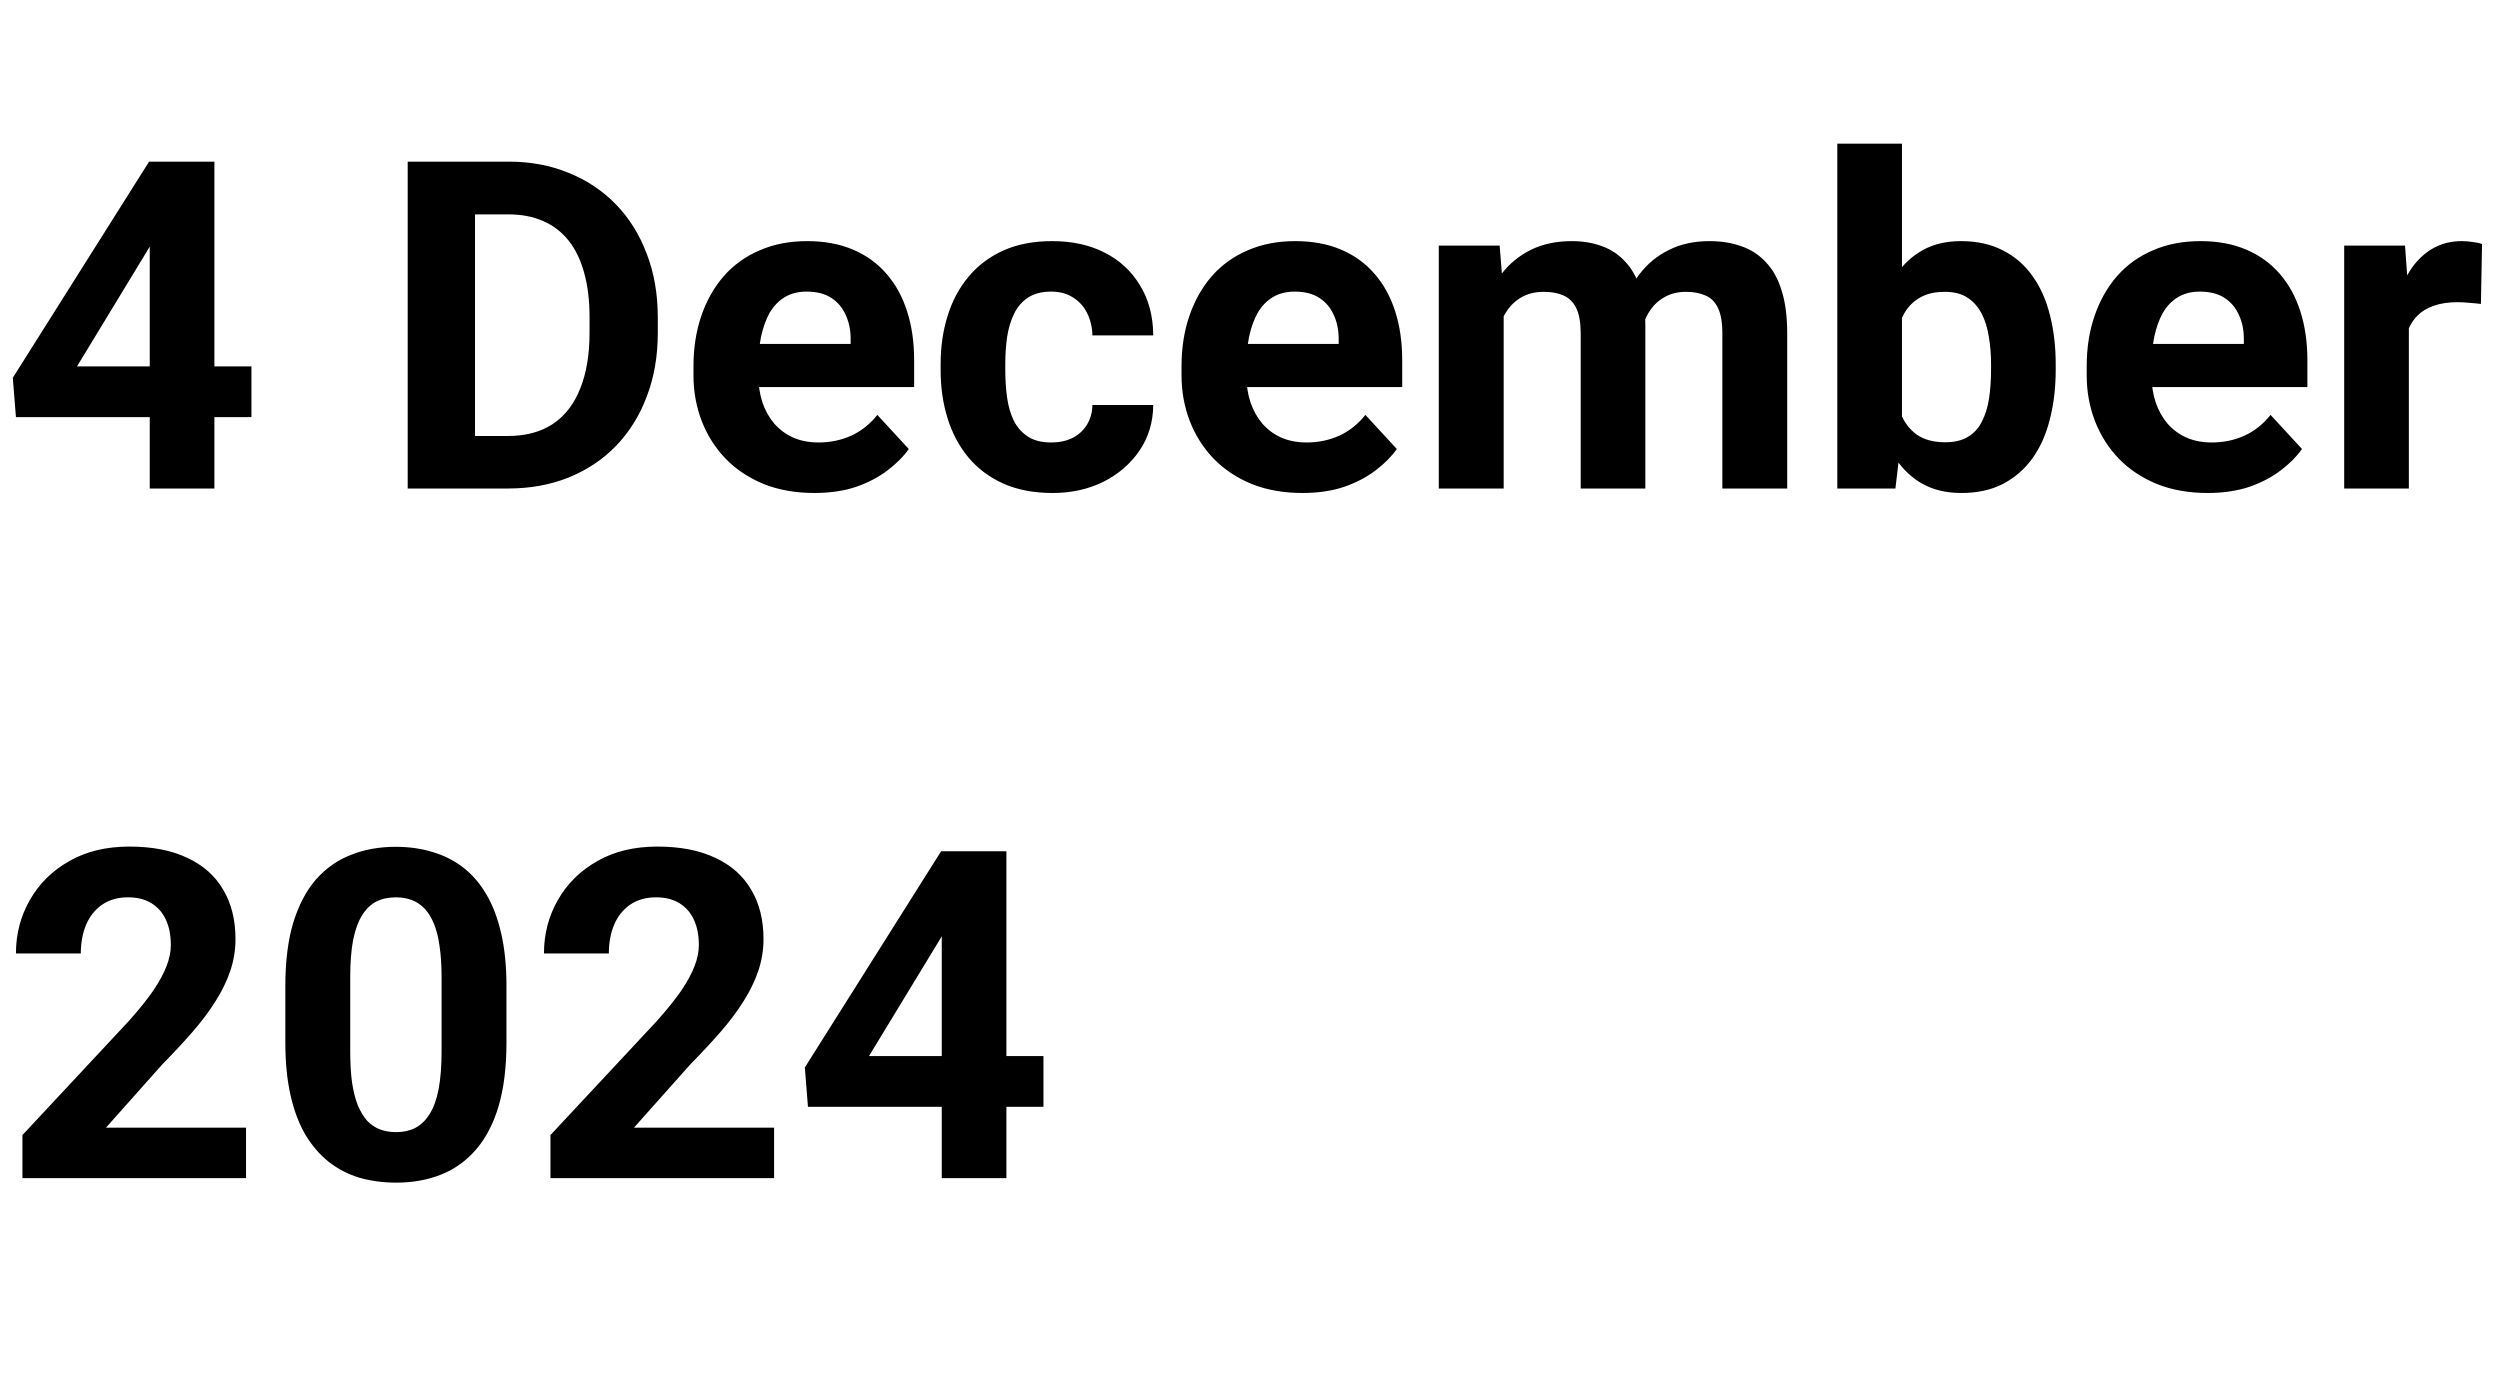 <svg width="87" height="48" viewBox="0 0 87 48" fill="none" xmlns="http://www.w3.org/2000/svg">
<path d="M8.75 12.75V14.516H0.555L0.445 13.148L5.188 5.625H6.977L5.039 8.867L2.68 12.75H8.75ZM7.461 5.625V17H5.211V5.625H7.461ZM17.68 17H15.203L15.219 15.172H17.68C18.294 15.172 18.812 15.034 19.234 14.758C19.656 14.477 19.974 14.068 20.188 13.531C20.406 12.995 20.516 12.346 20.516 11.586V11.031C20.516 10.448 20.453 9.935 20.328 9.492C20.208 9.049 20.029 8.677 19.789 8.375C19.549 8.073 19.255 7.846 18.906 7.695C18.557 7.539 18.156 7.461 17.703 7.461H15.156V5.625H17.703C18.463 5.625 19.159 5.755 19.789 6.016C20.424 6.271 20.974 6.638 21.438 7.117C21.901 7.596 22.258 8.169 22.508 8.836C22.763 9.497 22.891 10.234 22.891 11.047V11.586C22.891 12.393 22.763 13.13 22.508 13.797C22.258 14.463 21.901 15.037 21.438 15.516C20.979 15.99 20.43 16.357 19.789 16.617C19.154 16.872 18.451 17 17.68 17ZM16.531 5.625V17H14.188V5.625H16.531ZM28.344 17.156C27.688 17.156 27.099 17.052 26.578 16.844C26.057 16.63 25.615 16.336 25.25 15.961C24.891 15.586 24.615 15.151 24.422 14.656C24.229 14.156 24.133 13.625 24.133 13.062V12.75C24.133 12.109 24.224 11.523 24.406 10.992C24.588 10.461 24.849 10 25.188 9.609C25.531 9.219 25.948 8.919 26.438 8.711C26.927 8.497 27.479 8.391 28.094 8.391C28.693 8.391 29.224 8.49 29.688 8.688C30.151 8.885 30.539 9.167 30.852 9.531C31.169 9.896 31.409 10.333 31.57 10.844C31.732 11.349 31.812 11.912 31.812 12.531V13.469H25.094V11.969H29.602V11.797C29.602 11.484 29.544 11.206 29.43 10.961C29.32 10.711 29.154 10.513 28.93 10.367C28.706 10.221 28.419 10.148 28.07 10.148C27.773 10.148 27.518 10.213 27.305 10.344C27.091 10.474 26.917 10.656 26.781 10.891C26.651 11.125 26.552 11.401 26.484 11.719C26.422 12.031 26.391 12.375 26.391 12.75V13.062C26.391 13.401 26.438 13.713 26.531 14C26.63 14.287 26.768 14.534 26.945 14.742C27.128 14.95 27.346 15.112 27.602 15.227C27.862 15.341 28.156 15.398 28.484 15.398C28.891 15.398 29.268 15.32 29.617 15.164C29.971 15.003 30.276 14.76 30.531 14.438L31.625 15.625C31.448 15.88 31.206 16.125 30.898 16.359C30.596 16.594 30.232 16.787 29.805 16.938C29.378 17.083 28.891 17.156 28.344 17.156ZM36.586 15.398C36.862 15.398 37.107 15.346 37.32 15.242C37.534 15.133 37.7 14.982 37.82 14.789C37.945 14.591 38.01 14.359 38.016 14.094H40.133C40.128 14.688 39.969 15.216 39.656 15.68C39.344 16.138 38.925 16.5 38.398 16.766C37.872 17.026 37.284 17.156 36.633 17.156C35.977 17.156 35.404 17.047 34.914 16.828C34.43 16.609 34.026 16.307 33.703 15.922C33.38 15.531 33.138 15.078 32.977 14.562C32.815 14.042 32.734 13.484 32.734 12.891V12.664C32.734 12.065 32.815 11.508 32.977 10.992C33.138 10.471 33.38 10.018 33.703 9.633C34.026 9.242 34.43 8.938 34.914 8.719C35.398 8.5 35.966 8.391 36.617 8.391C37.31 8.391 37.917 8.523 38.438 8.789C38.964 9.055 39.375 9.435 39.672 9.93C39.974 10.419 40.128 11 40.133 11.672H38.016C38.01 11.391 37.95 11.135 37.836 10.906C37.727 10.677 37.565 10.495 37.352 10.359C37.143 10.219 36.885 10.148 36.578 10.148C36.25 10.148 35.982 10.219 35.773 10.359C35.565 10.495 35.404 10.682 35.289 10.922C35.175 11.156 35.094 11.425 35.047 11.727C35.005 12.023 34.984 12.336 34.984 12.664V12.891C34.984 13.219 35.005 13.534 35.047 13.836C35.089 14.138 35.167 14.406 35.281 14.641C35.401 14.875 35.565 15.06 35.773 15.195C35.982 15.331 36.253 15.398 36.586 15.398ZM45.328 17.156C44.672 17.156 44.083 17.052 43.562 16.844C43.042 16.63 42.599 16.336 42.234 15.961C41.875 15.586 41.599 15.151 41.406 14.656C41.214 14.156 41.117 13.625 41.117 13.062V12.75C41.117 12.109 41.208 11.523 41.391 10.992C41.573 10.461 41.833 10 42.172 9.609C42.516 9.219 42.932 8.919 43.422 8.711C43.911 8.497 44.464 8.391 45.078 8.391C45.677 8.391 46.208 8.49 46.672 8.688C47.135 8.885 47.523 9.167 47.836 9.531C48.154 9.896 48.393 10.333 48.555 10.844C48.716 11.349 48.797 11.912 48.797 12.531V13.469H42.078V11.969H46.586V11.797C46.586 11.484 46.529 11.206 46.414 10.961C46.305 10.711 46.138 10.513 45.914 10.367C45.69 10.221 45.404 10.148 45.055 10.148C44.758 10.148 44.503 10.213 44.289 10.344C44.075 10.474 43.901 10.656 43.766 10.891C43.635 11.125 43.536 11.401 43.469 11.719C43.406 12.031 43.375 12.375 43.375 12.75V13.062C43.375 13.401 43.422 13.713 43.516 14C43.615 14.287 43.753 14.534 43.93 14.742C44.112 14.95 44.331 15.112 44.586 15.227C44.846 15.341 45.141 15.398 45.469 15.398C45.875 15.398 46.253 15.32 46.602 15.164C46.956 15.003 47.26 14.76 47.516 14.438L48.609 15.625C48.432 15.88 48.19 16.125 47.883 16.359C47.581 16.594 47.216 16.787 46.789 16.938C46.362 17.083 45.875 17.156 45.328 17.156ZM52.328 10.297V17H50.07V8.547H52.188L52.328 10.297ZM52.016 12.477H51.391C51.391 11.888 51.461 11.346 51.602 10.852C51.747 10.352 51.958 9.919 52.234 9.555C52.516 9.185 52.862 8.898 53.273 8.695C53.685 8.492 54.161 8.391 54.703 8.391C55.078 8.391 55.422 8.448 55.734 8.562C56.047 8.672 56.315 8.846 56.539 9.086C56.768 9.32 56.945 9.628 57.07 10.008C57.195 10.383 57.258 10.833 57.258 11.359V17H55.008V11.609C55.008 11.224 54.956 10.927 54.852 10.719C54.747 10.51 54.599 10.365 54.406 10.281C54.219 10.198 53.992 10.156 53.727 10.156C53.435 10.156 53.18 10.216 52.961 10.336C52.747 10.456 52.57 10.622 52.43 10.836C52.289 11.044 52.185 11.289 52.117 11.57C52.05 11.852 52.016 12.154 52.016 12.477ZM57.047 12.219L56.242 12.32C56.242 11.768 56.31 11.255 56.445 10.781C56.586 10.307 56.792 9.891 57.062 9.531C57.339 9.172 57.68 8.893 58.086 8.695C58.492 8.492 58.961 8.391 59.492 8.391C59.898 8.391 60.268 8.451 60.602 8.57C60.935 8.685 61.219 8.87 61.453 9.125C61.693 9.375 61.875 9.703 62 10.109C62.13 10.516 62.195 11.013 62.195 11.602V17H59.938V11.602C59.938 11.211 59.885 10.914 59.781 10.711C59.682 10.503 59.536 10.359 59.344 10.281C59.156 10.198 58.932 10.156 58.672 10.156C58.401 10.156 58.164 10.211 57.961 10.32C57.758 10.425 57.589 10.57 57.453 10.758C57.318 10.945 57.216 11.164 57.148 11.414C57.081 11.659 57.047 11.927 57.047 12.219ZM63.938 5H66.188V15.062L65.961 17H63.938V5ZM71.539 12.688V12.852C71.539 13.482 71.471 14.06 71.336 14.586C71.206 15.112 71.003 15.568 70.727 15.953C70.451 16.333 70.107 16.63 69.695 16.844C69.289 17.052 68.81 17.156 68.258 17.156C67.742 17.156 67.294 17.052 66.914 16.844C66.539 16.635 66.224 16.341 65.969 15.961C65.713 15.581 65.508 15.135 65.352 14.625C65.195 14.115 65.078 13.557 65 12.953V12.594C65.078 11.99 65.195 11.432 65.352 10.922C65.508 10.412 65.713 9.966 65.969 9.586C66.224 9.206 66.539 8.911 66.914 8.703C67.289 8.495 67.732 8.391 68.242 8.391C68.799 8.391 69.284 8.497 69.695 8.711C70.112 8.919 70.456 9.216 70.727 9.602C71.003 9.982 71.206 10.435 71.336 10.961C71.471 11.482 71.539 12.057 71.539 12.688ZM69.289 12.852V12.688C69.289 12.344 69.263 12.021 69.211 11.719C69.164 11.412 69.081 11.143 68.961 10.914C68.841 10.68 68.677 10.495 68.469 10.359C68.266 10.224 68.003 10.156 67.68 10.156C67.372 10.156 67.112 10.208 66.898 10.312C66.685 10.417 66.508 10.562 66.367 10.75C66.232 10.938 66.13 11.162 66.062 11.422C65.995 11.677 65.953 11.958 65.938 12.266V13.289C65.953 13.7 66.021 14.065 66.141 14.383C66.266 14.695 66.453 14.943 66.703 15.125C66.958 15.302 67.289 15.391 67.695 15.391C68.013 15.391 68.276 15.328 68.484 15.203C68.693 15.078 68.854 14.901 68.969 14.672C69.088 14.443 69.172 14.175 69.219 13.867C69.266 13.555 69.289 13.216 69.289 12.852ZM76.828 17.156C76.172 17.156 75.583 17.052 75.062 16.844C74.542 16.63 74.099 16.336 73.734 15.961C73.375 15.586 73.099 15.151 72.906 14.656C72.713 14.156 72.617 13.625 72.617 13.062V12.75C72.617 12.109 72.708 11.523 72.891 10.992C73.073 10.461 73.333 10 73.672 9.609C74.016 9.219 74.432 8.919 74.922 8.711C75.412 8.497 75.963 8.391 76.578 8.391C77.177 8.391 77.708 8.49 78.172 8.688C78.635 8.885 79.023 9.167 79.336 9.531C79.654 9.896 79.893 10.333 80.055 10.844C80.216 11.349 80.297 11.912 80.297 12.531V13.469H73.578V11.969H78.086V11.797C78.086 11.484 78.029 11.206 77.914 10.961C77.805 10.711 77.638 10.513 77.414 10.367C77.19 10.221 76.904 10.148 76.555 10.148C76.258 10.148 76.003 10.213 75.789 10.344C75.576 10.474 75.401 10.656 75.266 10.891C75.135 11.125 75.037 11.401 74.969 11.719C74.906 12.031 74.875 12.375 74.875 12.75V13.062C74.875 13.401 74.922 13.713 75.016 14C75.115 14.287 75.253 14.534 75.43 14.742C75.612 14.95 75.831 15.112 76.086 15.227C76.346 15.341 76.641 15.398 76.969 15.398C77.375 15.398 77.753 15.32 78.102 15.164C78.456 15.003 78.76 14.76 79.016 14.438L80.109 15.625C79.932 15.88 79.69 16.125 79.383 16.359C79.081 16.594 78.716 16.787 78.289 16.938C77.862 17.083 77.375 17.156 76.828 17.156ZM83.828 10.391V17H81.578V8.547H83.695L83.828 10.391ZM86.375 8.492L86.336 10.578C86.227 10.562 86.094 10.55 85.938 10.539C85.787 10.523 85.648 10.516 85.523 10.516C85.206 10.516 84.93 10.557 84.695 10.641C84.466 10.719 84.273 10.836 84.117 10.992C83.966 11.148 83.852 11.338 83.773 11.562C83.701 11.787 83.659 12.042 83.648 12.328L83.195 12.188C83.195 11.641 83.25 11.138 83.359 10.68C83.469 10.216 83.628 9.812 83.836 9.469C84.049 9.125 84.31 8.859 84.617 8.672C84.924 8.484 85.276 8.391 85.672 8.391C85.797 8.391 85.924 8.401 86.055 8.422C86.185 8.438 86.292 8.461 86.375 8.492ZM8.562 39.242V41H0.781V39.5L4.461 35.555C4.831 35.143 5.122 34.781 5.336 34.469C5.549 34.151 5.703 33.867 5.797 33.617C5.896 33.362 5.945 33.12 5.945 32.891C5.945 32.547 5.888 32.253 5.773 32.008C5.659 31.758 5.49 31.565 5.266 31.43C5.047 31.294 4.776 31.227 4.453 31.227C4.109 31.227 3.812 31.31 3.562 31.477C3.318 31.643 3.13 31.875 3 32.172C2.875 32.469 2.812 32.805 2.812 33.18H0.555C0.555 32.503 0.716 31.883 1.039 31.32C1.362 30.753 1.818 30.302 2.406 29.969C2.995 29.63 3.693 29.461 4.5 29.461C5.297 29.461 5.969 29.591 6.516 29.852C7.068 30.107 7.484 30.477 7.766 30.961C8.052 31.44 8.195 32.013 8.195 32.68C8.195 33.055 8.135 33.422 8.016 33.781C7.896 34.135 7.724 34.49 7.5 34.844C7.281 35.193 7.016 35.547 6.703 35.906C6.391 36.266 6.044 36.638 5.664 37.023L3.688 39.242H8.562ZM17.625 34.312V36.281C17.625 37.135 17.534 37.872 17.352 38.492C17.169 39.107 16.906 39.612 16.562 40.008C16.224 40.398 15.82 40.688 15.352 40.875C14.883 41.062 14.362 41.156 13.789 41.156C13.331 41.156 12.904 41.099 12.508 40.984C12.112 40.865 11.755 40.68 11.438 40.43C11.125 40.18 10.854 39.865 10.625 39.484C10.401 39.099 10.229 38.641 10.109 38.109C9.99 37.578 9.93 36.969 9.93 36.281V34.312C9.93 33.458 10.021 32.727 10.203 32.117C10.391 31.503 10.654 31 10.992 30.609C11.336 30.219 11.742 29.932 12.211 29.75C12.68 29.562 13.2 29.469 13.773 29.469C14.232 29.469 14.656 29.529 15.047 29.648C15.443 29.763 15.8 29.943 16.117 30.188C16.435 30.432 16.706 30.747 16.93 31.133C17.154 31.513 17.326 31.969 17.445 32.5C17.565 33.026 17.625 33.63 17.625 34.312ZM15.367 36.578V34.008C15.367 33.596 15.344 33.237 15.297 32.93C15.255 32.622 15.19 32.362 15.102 32.148C15.013 31.93 14.904 31.753 14.773 31.617C14.643 31.482 14.495 31.383 14.328 31.32C14.162 31.258 13.977 31.227 13.773 31.227C13.518 31.227 13.292 31.276 13.094 31.375C12.901 31.474 12.737 31.633 12.602 31.852C12.466 32.065 12.362 32.352 12.289 32.711C12.221 33.065 12.188 33.497 12.188 34.008V36.578C12.188 36.99 12.208 37.352 12.25 37.664C12.297 37.977 12.365 38.245 12.453 38.469C12.547 38.688 12.656 38.867 12.781 39.008C12.912 39.143 13.06 39.242 13.227 39.305C13.398 39.367 13.586 39.398 13.789 39.398C14.039 39.398 14.26 39.349 14.453 39.25C14.651 39.146 14.818 38.984 14.953 38.766C15.094 38.542 15.198 38.25 15.266 37.891C15.333 37.531 15.367 37.094 15.367 36.578ZM26.938 39.242V41H19.156V39.5L22.836 35.555C23.206 35.143 23.497 34.781 23.711 34.469C23.924 34.151 24.078 33.867 24.172 33.617C24.271 33.362 24.32 33.12 24.32 32.891C24.32 32.547 24.263 32.253 24.148 32.008C24.034 31.758 23.865 31.565 23.641 31.43C23.422 31.294 23.151 31.227 22.828 31.227C22.484 31.227 22.188 31.31 21.938 31.477C21.693 31.643 21.505 31.875 21.375 32.172C21.25 32.469 21.188 32.805 21.188 33.18H18.93C18.93 32.503 19.091 31.883 19.414 31.32C19.737 30.753 20.193 30.302 20.781 29.969C21.37 29.63 22.068 29.461 22.875 29.461C23.672 29.461 24.344 29.591 24.891 29.852C25.443 30.107 25.859 30.477 26.141 30.961C26.427 31.44 26.57 32.013 26.57 32.68C26.57 33.055 26.51 33.422 26.391 33.781C26.271 34.135 26.099 34.49 25.875 34.844C25.656 35.193 25.391 35.547 25.078 35.906C24.766 36.266 24.419 36.638 24.039 37.023L22.062 39.242H26.938ZM36.312 36.75V38.516H28.117L28.008 37.148L32.75 29.625H34.539L32.602 32.867L30.242 36.75H36.312ZM35.023 29.625V41H32.773V29.625H35.023Z" fill="black"/>
</svg>
